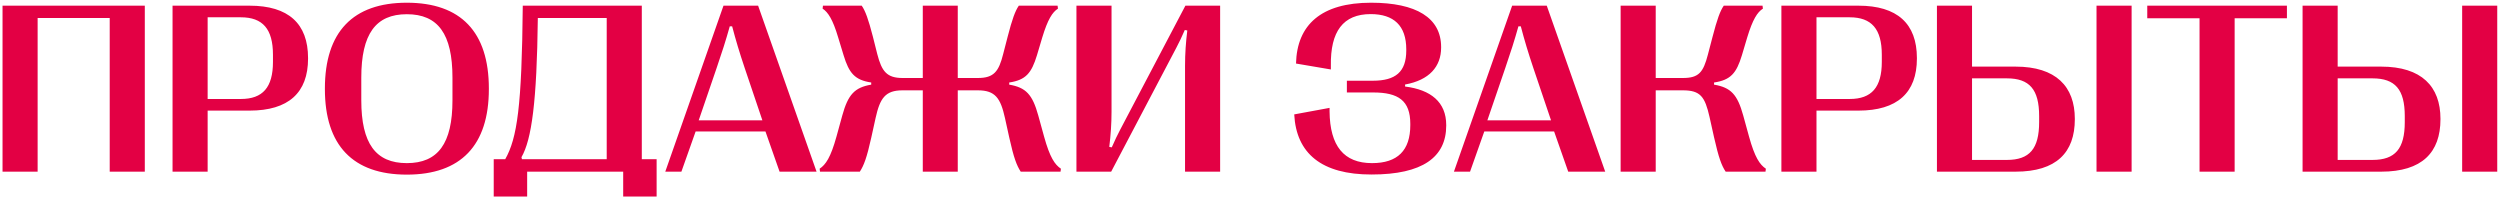 <?xml version="1.0" encoding="UTF-8"?> <svg xmlns="http://www.w3.org/2000/svg" width="882" height="70" viewBox="0 0 882 70" fill="none"><path d="M13.275 60.562H0.894V2.004H51.087V60.562H38.706V6.354H13.275V60.562ZM73.255 60.562H60.874V2.004H88.062C101.74 2.004 108.683 8.32 108.683 20.492V20.659C108.683 32.747 101.74 39.021 88.062 39.021H73.255V60.562ZM73.255 6.103V34.922H84.967C92.705 34.922 96.302 30.823 96.302 21.83V19.32C96.302 10.244 92.705 6.103 84.967 6.103H73.255ZM143.526 61.608C124.494 61.608 114.623 51.277 114.623 31.409V31.241C114.623 11.29 124.494 0.958 143.526 0.958C162.599 0.958 172.47 11.29 172.47 31.241V31.409C172.47 51.277 162.599 61.608 143.526 61.608ZM143.526 57.551C154.526 57.551 159.629 50.649 159.629 35.382V27.393C159.629 11.959 154.526 5.016 143.526 5.016C132.567 5.016 127.464 11.959 127.464 27.393V35.382C127.464 50.649 132.567 57.551 143.526 57.551ZM185.981 69.346H174.185V56.171H178.243C182.467 48.684 184.099 37.557 184.433 2.004H226.428V56.171H231.656V69.346H219.861V60.562H185.981V69.346ZM183.973 55.459L184.14 56.171H214.047V6.354H189.745C189.411 35.842 187.57 49.227 183.973 55.459ZM240.398 60.562H234.71L255.247 2.004H267.461L288.082 60.562H275.032L270.054 46.383H245.418L240.398 60.562ZM252.821 24.005L246.505 42.451H268.967L262.734 24.005C260.894 18.526 259.597 14.218 258.301 9.282H257.464C256.084 14.218 254.703 18.526 252.821 24.005ZM303.349 60.562H289.295L289.169 59.517C291.303 58.095 293.059 55.585 295.109 48.181L297.158 40.736C299.208 33.333 301.508 30.865 307.364 29.861V29.108C301.55 28.23 299.543 25.804 297.619 19.488L295.694 13.172C293.812 6.856 292.139 4.304 290.215 3.05L290.341 2.004H304.018C305.315 3.886 306.36 6.772 307.95 12.921L309.498 19.07C311.087 25.218 312.886 27.519 318.449 27.519H325.559V2.004H337.898V27.519H345.009C350.656 27.519 352.371 25.218 353.918 19.07L355.508 12.921C357.097 6.772 358.143 3.886 359.44 2.004H373.117L373.243 3.05C371.277 4.304 369.646 6.856 367.722 13.172L365.839 19.488C363.915 25.804 361.907 28.23 356.052 29.108V29.861C361.949 30.865 364.25 33.333 366.299 40.736L368.349 48.181C370.398 55.585 372.155 58.095 374.288 59.517L374.163 60.562H360.109C358.687 58.388 357.641 55.627 356.093 48.642L354.546 41.615C352.998 34.629 351.116 31.869 345.009 31.869H337.898V60.562H325.559V31.869H318.407C312.342 31.869 310.46 34.629 308.912 41.615L307.364 48.642C305.817 55.627 304.771 58.388 303.349 60.562ZM392.023 60.562H379.768V2.004H392.149V39.398C392.149 43.706 391.856 47.68 391.354 51.821L392.232 51.988C393.236 49.645 394.324 47.429 395.202 45.755L418.207 2.004H430.463V60.562H418.082V23.169C418.082 18.86 418.375 14.887 418.877 10.746L417.998 10.579C416.994 12.921 415.907 15.138 415.028 16.811L392.023 60.562ZM483.918 61.566C466.267 61.608 457.316 54.121 456.605 40.36L469.07 38.059V39.314C469.195 51.528 474.131 57.551 484.044 57.551C493.079 57.551 497.554 53.075 497.554 44.124V43.706C497.554 35.508 493.372 32.622 484.462 32.622H475.177V28.481H484.337C492.326 28.481 496.132 25.386 496.132 17.815V17.396C496.132 9.031 491.698 4.974 483.584 4.974C473.88 4.974 469.321 11.039 469.53 23.21V24.507L457.233 22.416C457.567 8.738 466.142 0.958 483.709 0.958C499.646 0.958 508.429 6.27 508.429 16.602V16.769C508.429 23.503 504.247 28.272 495.714 29.819V30.53C504.79 31.66 510.228 36.01 510.228 44.124V44.292C510.228 55.459 501.863 61.566 483.918 61.566ZM518.635 60.562H512.947L533.484 2.004H545.698L566.319 60.562H553.269L548.291 46.383H523.655L518.635 60.562ZM531.058 24.005L524.742 42.451H547.204L540.971 24.005C539.131 18.526 537.834 14.218 536.538 9.282H535.701C534.321 14.218 532.94 18.526 531.058 24.005ZM584.137 60.562H571.756V2.004H584.137V27.519H593.716C599.321 27.519 600.91 25.553 602.541 19.279L604.173 13.046C605.804 6.772 606.85 3.886 608.146 2.004H621.824L621.949 3.05C619.984 4.304 618.352 6.856 616.428 13.172L614.546 19.488C612.622 25.804 610.614 28.23 604.716 29.108V29.861C610.656 30.865 612.957 33.333 615.006 40.736L617.056 48.181C619.105 55.585 620.862 58.095 622.995 59.517L622.87 60.562H608.816C607.352 58.388 606.348 55.627 604.716 48.432L603.127 41.28C601.496 34.086 599.906 31.869 593.716 31.869H584.137V60.562ZM640.855 60.562H628.475V2.004H655.662C669.34 2.004 676.283 8.32 676.283 20.492V20.659C676.283 32.747 669.34 39.021 655.662 39.021H640.855V60.562ZM640.855 6.103V34.922H652.567C660.305 34.922 663.902 30.823 663.902 21.83V19.32C663.902 10.244 660.305 6.103 652.567 6.103H640.855ZM711.084 60.562H683.352V2.004H695.733V23.503H711.084C725.347 23.503 731.998 30.53 731.998 41.907V42.075C731.998 53.786 725.515 60.562 711.084 60.562ZM752.033 60.562H739.652V2.004H752.033V60.562ZM695.733 27.644V56.422H708.031C716.02 56.422 719.408 52.49 719.408 43.079V40.945C719.408 31.576 716.02 27.644 708.031 27.644H695.733ZM788.381 60.562H776V6.438H757.554V2.004H806.827V6.438H788.381V60.562ZM840.08 60.562H812.348V2.004H824.729V23.503H840.08C854.343 23.503 860.994 30.53 860.994 41.907V42.075C860.994 53.786 854.511 60.562 840.08 60.562ZM881.029 60.562H868.648V2.004H881.029V60.562ZM824.729 27.644V56.422H837.027C845.016 56.422 848.404 52.49 848.404 43.079V40.945C848.404 31.576 845.016 27.644 837.027 27.644H824.729Z" fill="#E30044"></path></svg> 